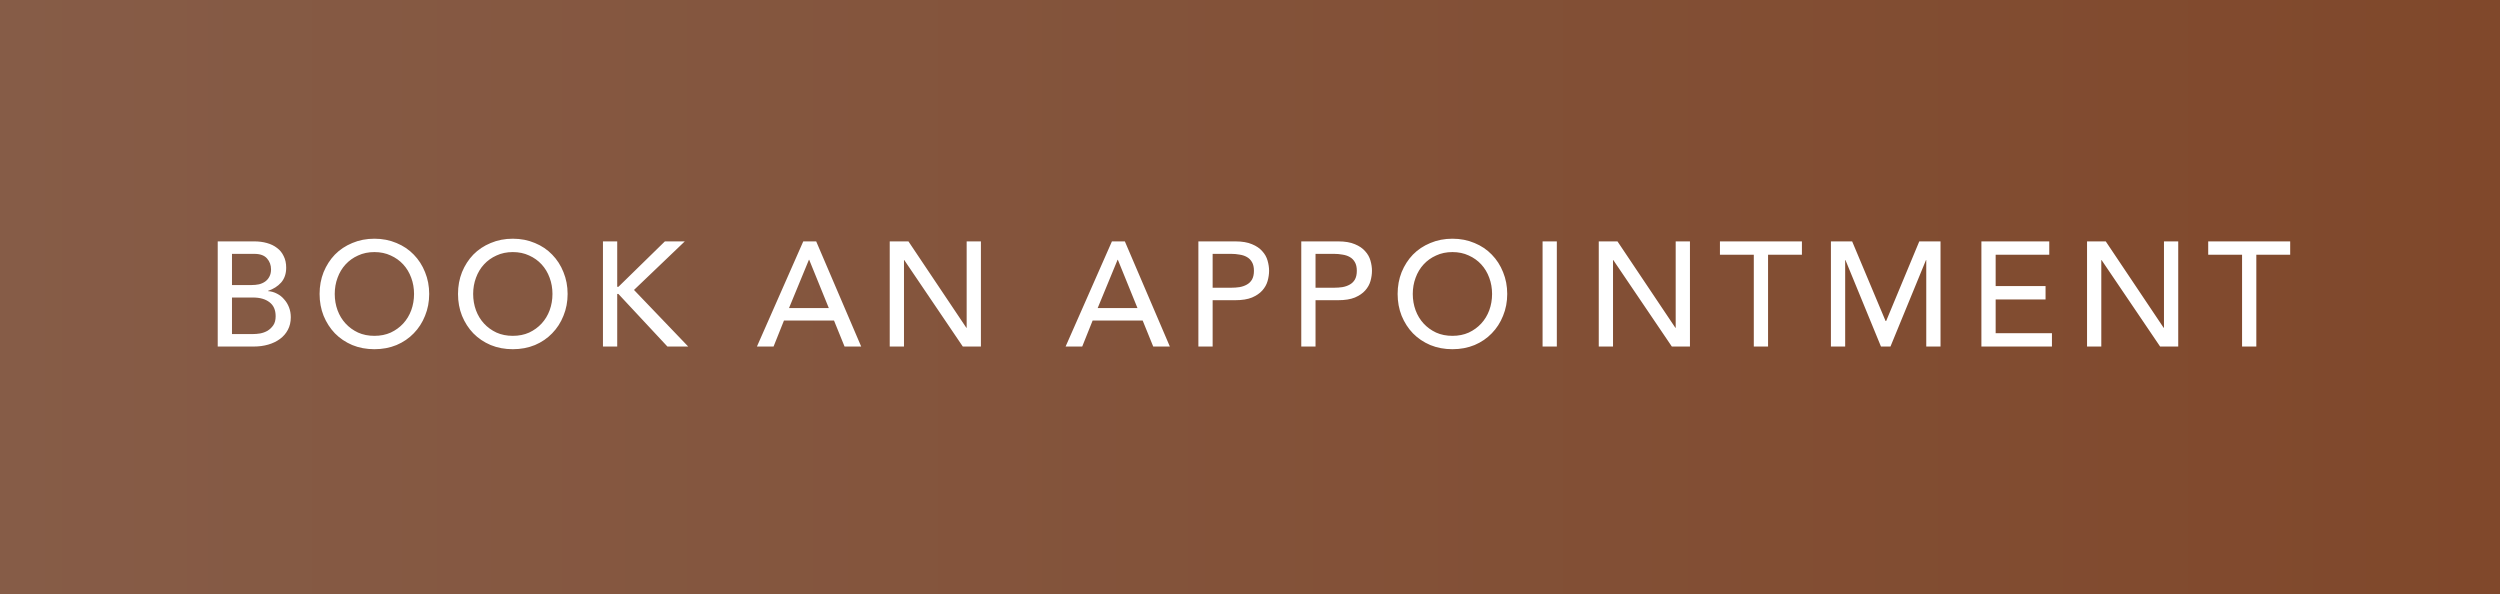<svg width="202" height="48" viewBox="0 0 202 48" fill="none" xmlns="http://www.w3.org/2000/svg">
<rect x="0" y="0" width="202" height="48" fill="#333333" stroke="none"/>
<rect width="202" height="48" fill="url(#paint0_linear_11623_567)"/>
<path d="M17.592 19.504H20.544C20.912 19.504 21.252 19.548 21.564 19.636C21.884 19.724 22.156 19.856 22.38 20.032C22.612 20.2 22.792 20.42 22.92 20.692C23.056 20.956 23.124 21.268 23.124 21.628C23.124 22.116 22.988 22.516 22.716 22.828C22.444 23.132 22.092 23.356 21.66 23.5V23.524C21.916 23.54 22.156 23.608 22.38 23.728C22.604 23.84 22.796 23.992 22.956 24.184C23.124 24.368 23.256 24.584 23.352 24.832C23.448 25.08 23.496 25.348 23.496 25.636C23.496 26.02 23.416 26.36 23.256 26.656C23.104 26.944 22.892 27.188 22.62 27.388C22.348 27.588 22.032 27.74 21.672 27.844C21.312 27.948 20.924 28 20.508 28H17.592V19.504ZM18.744 23.032H20.316C20.532 23.032 20.736 23.012 20.928 22.972C21.12 22.924 21.288 22.848 21.432 22.744C21.576 22.64 21.688 22.508 21.768 22.348C21.856 22.188 21.9 21.992 21.9 21.76C21.9 21.424 21.792 21.132 21.576 20.884C21.36 20.636 21.02 20.512 20.556 20.512H18.744V23.032ZM18.744 26.992H20.436C20.612 26.992 20.804 26.976 21.012 26.944C21.228 26.904 21.428 26.832 21.612 26.728C21.796 26.616 21.952 26.468 22.08 26.284C22.208 26.1 22.272 25.856 22.272 25.552C22.272 25.048 22.108 24.672 21.78 24.424C21.452 24.168 21.008 24.04 20.448 24.04H18.744V26.992ZM30.251 28.216C29.603 28.216 29.007 28.104 28.463 27.88C27.919 27.648 27.451 27.332 27.059 26.932C26.675 26.532 26.371 26.06 26.147 25.516C25.931 24.972 25.823 24.384 25.823 23.752C25.823 23.12 25.931 22.532 26.147 21.988C26.371 21.444 26.675 20.972 27.059 20.572C27.451 20.172 27.919 19.86 28.463 19.636C29.007 19.404 29.603 19.288 30.251 19.288C30.899 19.288 31.495 19.404 32.039 19.636C32.583 19.86 33.047 20.172 33.431 20.572C33.823 20.972 34.127 21.444 34.343 21.988C34.567 22.532 34.679 23.12 34.679 23.752C34.679 24.384 34.567 24.972 34.343 25.516C34.127 26.06 33.823 26.532 33.431 26.932C33.047 27.332 32.583 27.648 32.039 27.88C31.495 28.104 30.899 28.216 30.251 28.216ZM30.251 27.136C30.739 27.136 31.179 27.048 31.571 26.872C31.963 26.688 32.299 26.444 32.579 26.14C32.859 25.836 33.075 25.48 33.227 25.072C33.379 24.656 33.455 24.216 33.455 23.752C33.455 23.288 33.379 22.852 33.227 22.444C33.075 22.028 32.859 21.668 32.579 21.364C32.299 21.06 31.963 20.82 31.571 20.644C31.179 20.46 30.739 20.368 30.251 20.368C29.763 20.368 29.323 20.46 28.931 20.644C28.539 20.82 28.203 21.06 27.923 21.364C27.643 21.668 27.427 22.028 27.275 22.444C27.123 22.852 27.047 23.288 27.047 23.752C27.047 24.216 27.123 24.656 27.275 25.072C27.427 25.48 27.643 25.836 27.923 26.14C28.203 26.444 28.539 26.688 28.931 26.872C29.323 27.048 29.763 27.136 30.251 27.136ZM41.435 28.216C40.787 28.216 40.191 28.104 39.647 27.88C39.103 27.648 38.635 27.332 38.243 26.932C37.859 26.532 37.555 26.06 37.331 25.516C37.115 24.972 37.007 24.384 37.007 23.752C37.007 23.12 37.115 22.532 37.331 21.988C37.555 21.444 37.859 20.972 38.243 20.572C38.635 20.172 39.103 19.86 39.647 19.636C40.191 19.404 40.787 19.288 41.435 19.288C42.083 19.288 42.679 19.404 43.223 19.636C43.767 19.86 44.231 20.172 44.615 20.572C45.007 20.972 45.311 21.444 45.527 21.988C45.751 22.532 45.863 23.12 45.863 23.752C45.863 24.384 45.751 24.972 45.527 25.516C45.311 26.06 45.007 26.532 44.615 26.932C44.231 27.332 43.767 27.648 43.223 27.88C42.679 28.104 42.083 28.216 41.435 28.216ZM41.435 27.136C41.923 27.136 42.363 27.048 42.755 26.872C43.147 26.688 43.483 26.444 43.763 26.14C44.043 25.836 44.259 25.48 44.411 25.072C44.563 24.656 44.639 24.216 44.639 23.752C44.639 23.288 44.563 22.852 44.411 22.444C44.259 22.028 44.043 21.668 43.763 21.364C43.483 21.06 43.147 20.82 42.755 20.644C42.363 20.46 41.923 20.368 41.435 20.368C40.947 20.368 40.507 20.46 40.115 20.644C39.723 20.82 39.387 21.06 39.107 21.364C38.827 21.668 38.611 22.028 38.459 22.444C38.307 22.852 38.231 23.288 38.231 23.752C38.231 24.216 38.307 24.656 38.459 25.072C38.611 25.48 38.827 25.836 39.107 26.14C39.387 26.444 39.723 26.688 40.115 26.872C40.507 27.048 40.947 27.136 41.435 27.136ZM48.719 19.504H49.871V23.176H49.967L53.723 19.504H55.331L51.227 23.428L55.607 28H53.927L49.967 23.752H49.871V28H48.719V19.504ZM64.904 19.504H65.948L69.584 28H68.24L67.388 25.9H63.344L62.504 28H61.16L64.904 19.504ZM66.968 24.892L65.384 20.992H65.36L63.752 24.892H66.968ZM71.89 19.504H73.402L78.082 26.488H78.106V19.504H79.258V28H77.794L73.066 21.016H73.042V28H71.89V19.504ZM89.844 19.504H90.888L94.524 28H93.18L92.328 25.9H88.284L87.444 28H86.1L89.844 19.504ZM91.908 24.892L90.324 20.992H90.3L88.692 24.892H91.908ZM96.829 19.504H99.817C100.362 19.504 100.81 19.58 101.162 19.732C101.514 19.876 101.79 20.064 101.99 20.296C102.198 20.52 102.342 20.776 102.422 21.064C102.502 21.344 102.542 21.616 102.542 21.88C102.542 22.144 102.502 22.42 102.422 22.708C102.342 22.988 102.198 23.244 101.99 23.476C101.79 23.7 101.514 23.888 101.162 24.04C100.81 24.184 100.362 24.256 99.817 24.256H97.981V28H96.829V19.504ZM97.981 23.248H99.493C99.718 23.248 99.938 23.232 100.154 23.2C100.378 23.16 100.574 23.092 100.742 22.996C100.918 22.9 101.058 22.764 101.162 22.588C101.266 22.404 101.318 22.168 101.318 21.88C101.318 21.592 101.266 21.36 101.162 21.184C101.058 21 100.918 20.86 100.742 20.764C100.574 20.668 100.378 20.604 100.154 20.572C99.938 20.532 99.718 20.512 99.493 20.512H97.981V23.248ZM105.143 19.504H108.131C108.675 19.504 109.123 19.58 109.475 19.732C109.827 19.876 110.103 20.064 110.303 20.296C110.511 20.52 110.655 20.776 110.735 21.064C110.815 21.344 110.855 21.616 110.855 21.88C110.855 22.144 110.815 22.42 110.735 22.708C110.655 22.988 110.511 23.244 110.303 23.476C110.103 23.7 109.827 23.888 109.475 24.04C109.123 24.184 108.675 24.256 108.131 24.256H106.295V28H105.143V19.504ZM106.295 23.248H107.807C108.031 23.248 108.251 23.232 108.467 23.2C108.691 23.16 108.887 23.092 109.055 22.996C109.231 22.9 109.371 22.764 109.475 22.588C109.579 22.404 109.631 22.168 109.631 21.88C109.631 21.592 109.579 21.36 109.475 21.184C109.371 21 109.231 20.86 109.055 20.764C108.887 20.668 108.691 20.604 108.467 20.572C108.251 20.532 108.031 20.512 107.807 20.512H106.295V23.248ZM117.356 28.216C116.708 28.216 116.112 28.104 115.568 27.88C115.024 27.648 114.556 27.332 114.164 26.932C113.78 26.532 113.476 26.06 113.252 25.516C113.036 24.972 112.928 24.384 112.928 23.752C112.928 23.12 113.036 22.532 113.252 21.988C113.476 21.444 113.78 20.972 114.164 20.572C114.556 20.172 115.024 19.86 115.568 19.636C116.112 19.404 116.708 19.288 117.356 19.288C118.004 19.288 118.6 19.404 119.144 19.636C119.688 19.86 120.152 20.172 120.536 20.572C120.928 20.972 121.232 21.444 121.448 21.988C121.672 22.532 121.784 23.12 121.784 23.752C121.784 24.384 121.672 24.972 121.448 25.516C121.232 26.06 120.928 26.532 120.536 26.932C120.152 27.332 119.688 27.648 119.144 27.88C118.6 28.104 118.004 28.216 117.356 28.216ZM117.356 27.136C117.844 27.136 118.284 27.048 118.676 26.872C119.068 26.688 119.404 26.444 119.684 26.14C119.964 25.836 120.18 25.48 120.332 25.072C120.484 24.656 120.56 24.216 120.56 23.752C120.56 23.288 120.484 22.852 120.332 22.444C120.18 22.028 119.964 21.668 119.684 21.364C119.404 21.06 119.068 20.82 118.676 20.644C118.284 20.46 117.844 20.368 117.356 20.368C116.868 20.368 116.428 20.46 116.036 20.644C115.644 20.82 115.308 21.06 115.028 21.364C114.748 21.668 114.532 22.028 114.38 22.444C114.228 22.852 114.152 23.288 114.152 23.752C114.152 24.216 114.228 24.656 114.38 25.072C114.532 25.48 114.748 25.836 115.028 26.14C115.308 26.444 115.644 26.688 116.036 26.872C116.428 27.048 116.868 27.136 117.356 27.136ZM124.64 19.504H125.792V28H124.64V19.504ZM129.18 19.504H130.692L135.372 26.488H135.396V19.504H136.548V28H135.084L130.356 21.016H130.332V28H129.18V19.504ZM141.707 20.584H138.971V19.504H145.595V20.584H142.859V28H141.707V20.584ZM147.938 19.504H149.654L152.354 25.936H152.402L155.078 19.504H156.794V28H155.642V21.016H155.618L152.75 28H151.982L149.114 21.016H149.09V28H147.938V19.504ZM160.097 19.504H165.581V20.584H161.249V23.116H165.281V24.196H161.249V26.92H165.797V28H160.097V19.504ZM168.633 19.504H170.145L174.825 26.488H174.849V19.504H176.001V28H174.537L169.809 21.016H169.785V28H168.633V19.504ZM181.159 20.584H178.423V19.504H185.047V20.584H182.311V28H181.159V20.584Z" fill="white"/>
<defs>
<linearGradient id="paint0_linear_11623_567" x1="0" y1="24" x2="202" y2="24" gradientUnits="userSpaceOnUse">
<stop stop-color="#865C47"/>
<stop offset="1" stop-color="#80482B"/>
</linearGradient>
</defs>
</svg>
